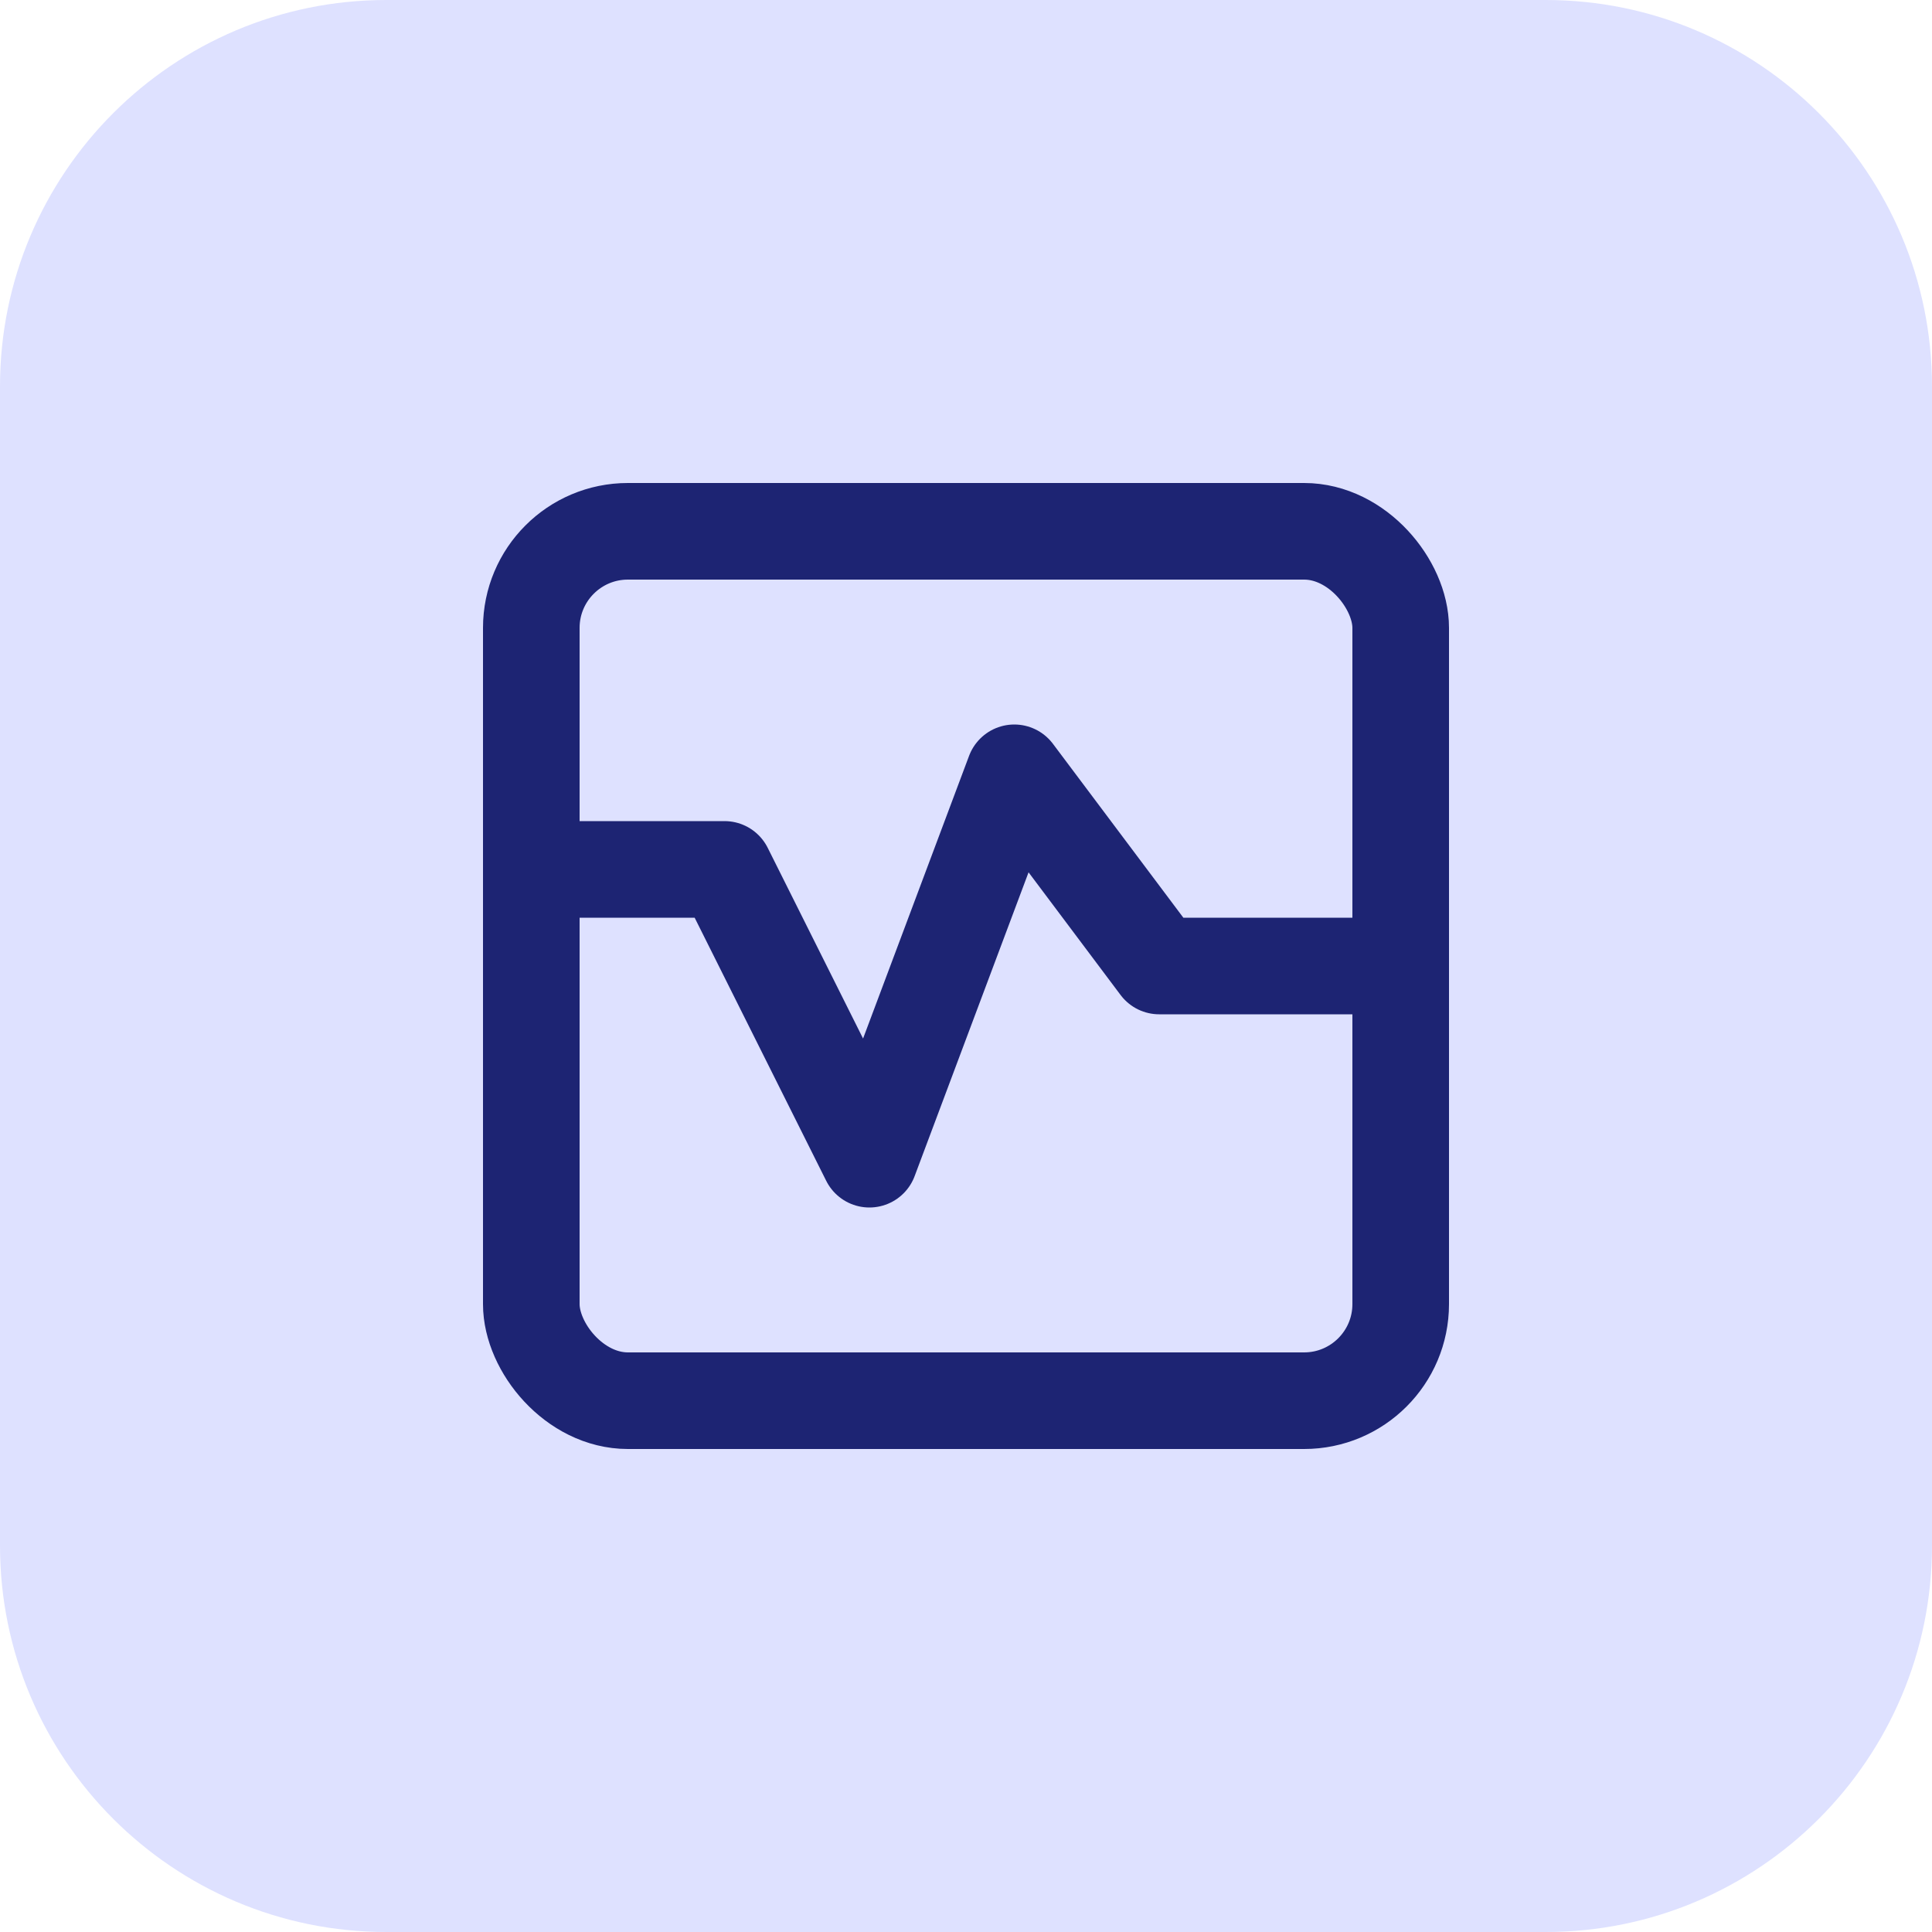 <svg width="40" height="40" viewBox="0 0 40 40" fill="none" xmlns="http://www.w3.org/2000/svg">
<path d="M0 8C0 3.582 3.582 0 8 0H32C36.418 0 40 3.582 40 8V32C40 36.418 36.418 40 32 40H8C3.582 40 0 36.418 0 32V8Z" fill="#DEE1FF"/>
<path d="M11 18L15 18L18 24L21 16L24 20L29 20" stroke="#1D2473" stroke-width="2" stroke-linecap="round" stroke-linejoin="round"/>
<rect x="11" y="11" width="18" height="18" rx="2" stroke="#1D2473" stroke-width="2"/>
</svg>
